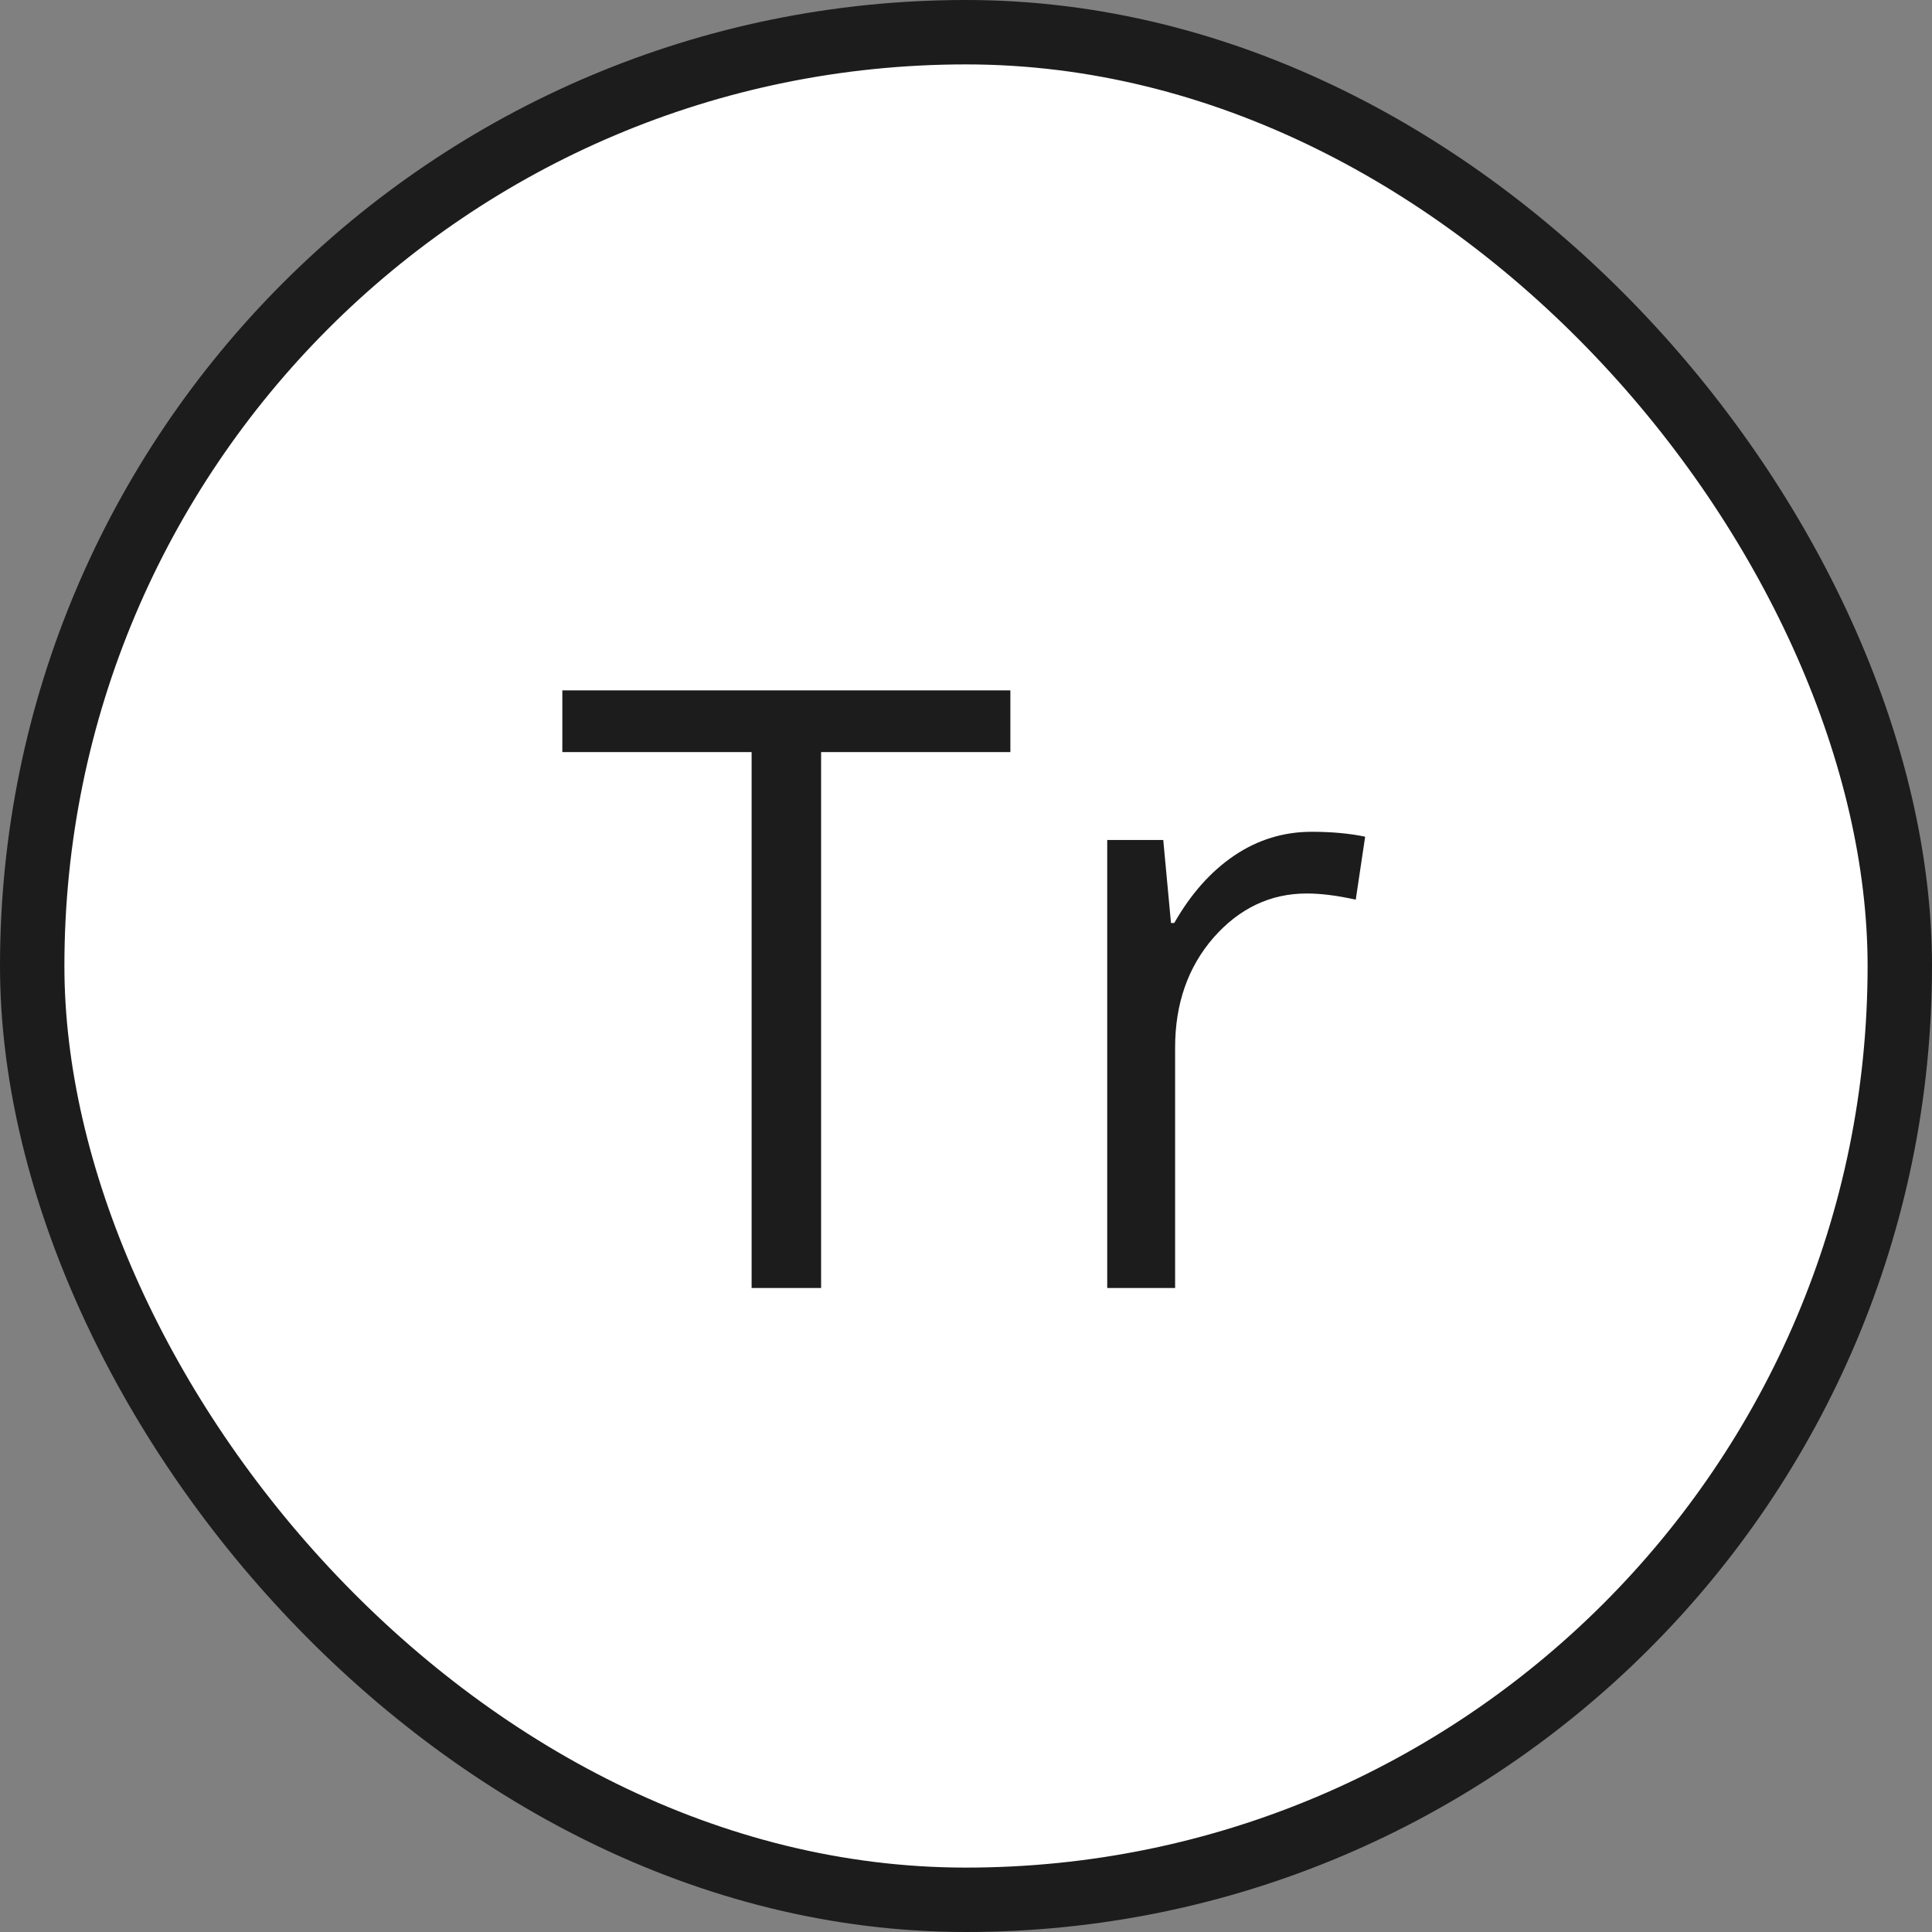<?xml version="1.0" encoding="UTF-8"?> <svg xmlns="http://www.w3.org/2000/svg" width="30" height="30" viewBox="0 0 30 30" fill="none"><rect x="0" y="0" width="30" height="30" fill="#808080" stroke="none"/><rect x="0.5" y="0.5" width="29" height="29" rx="14.5" fill="white"></rect><rect x="0.5" y="0.5" width="29" height="29" rx="14.5" stroke="#1C1C1C"></rect><path d="M12.75 20H11.671V11.678H8.732V10.72H15.689V11.678H12.75V20ZM20.367 12.916C20.676 12.916 20.953 12.941 21.198 12.992L21.052 13.97C20.765 13.906 20.511 13.874 20.291 13.874C19.728 13.874 19.245 14.103 18.843 14.56C18.446 15.017 18.247 15.586 18.247 16.268V20H17.193V13.043H18.063L18.183 14.332H18.234C18.492 13.879 18.803 13.53 19.167 13.284C19.531 13.039 19.931 12.916 20.367 12.916Z" fill="#1C1C1C"></path></svg> 